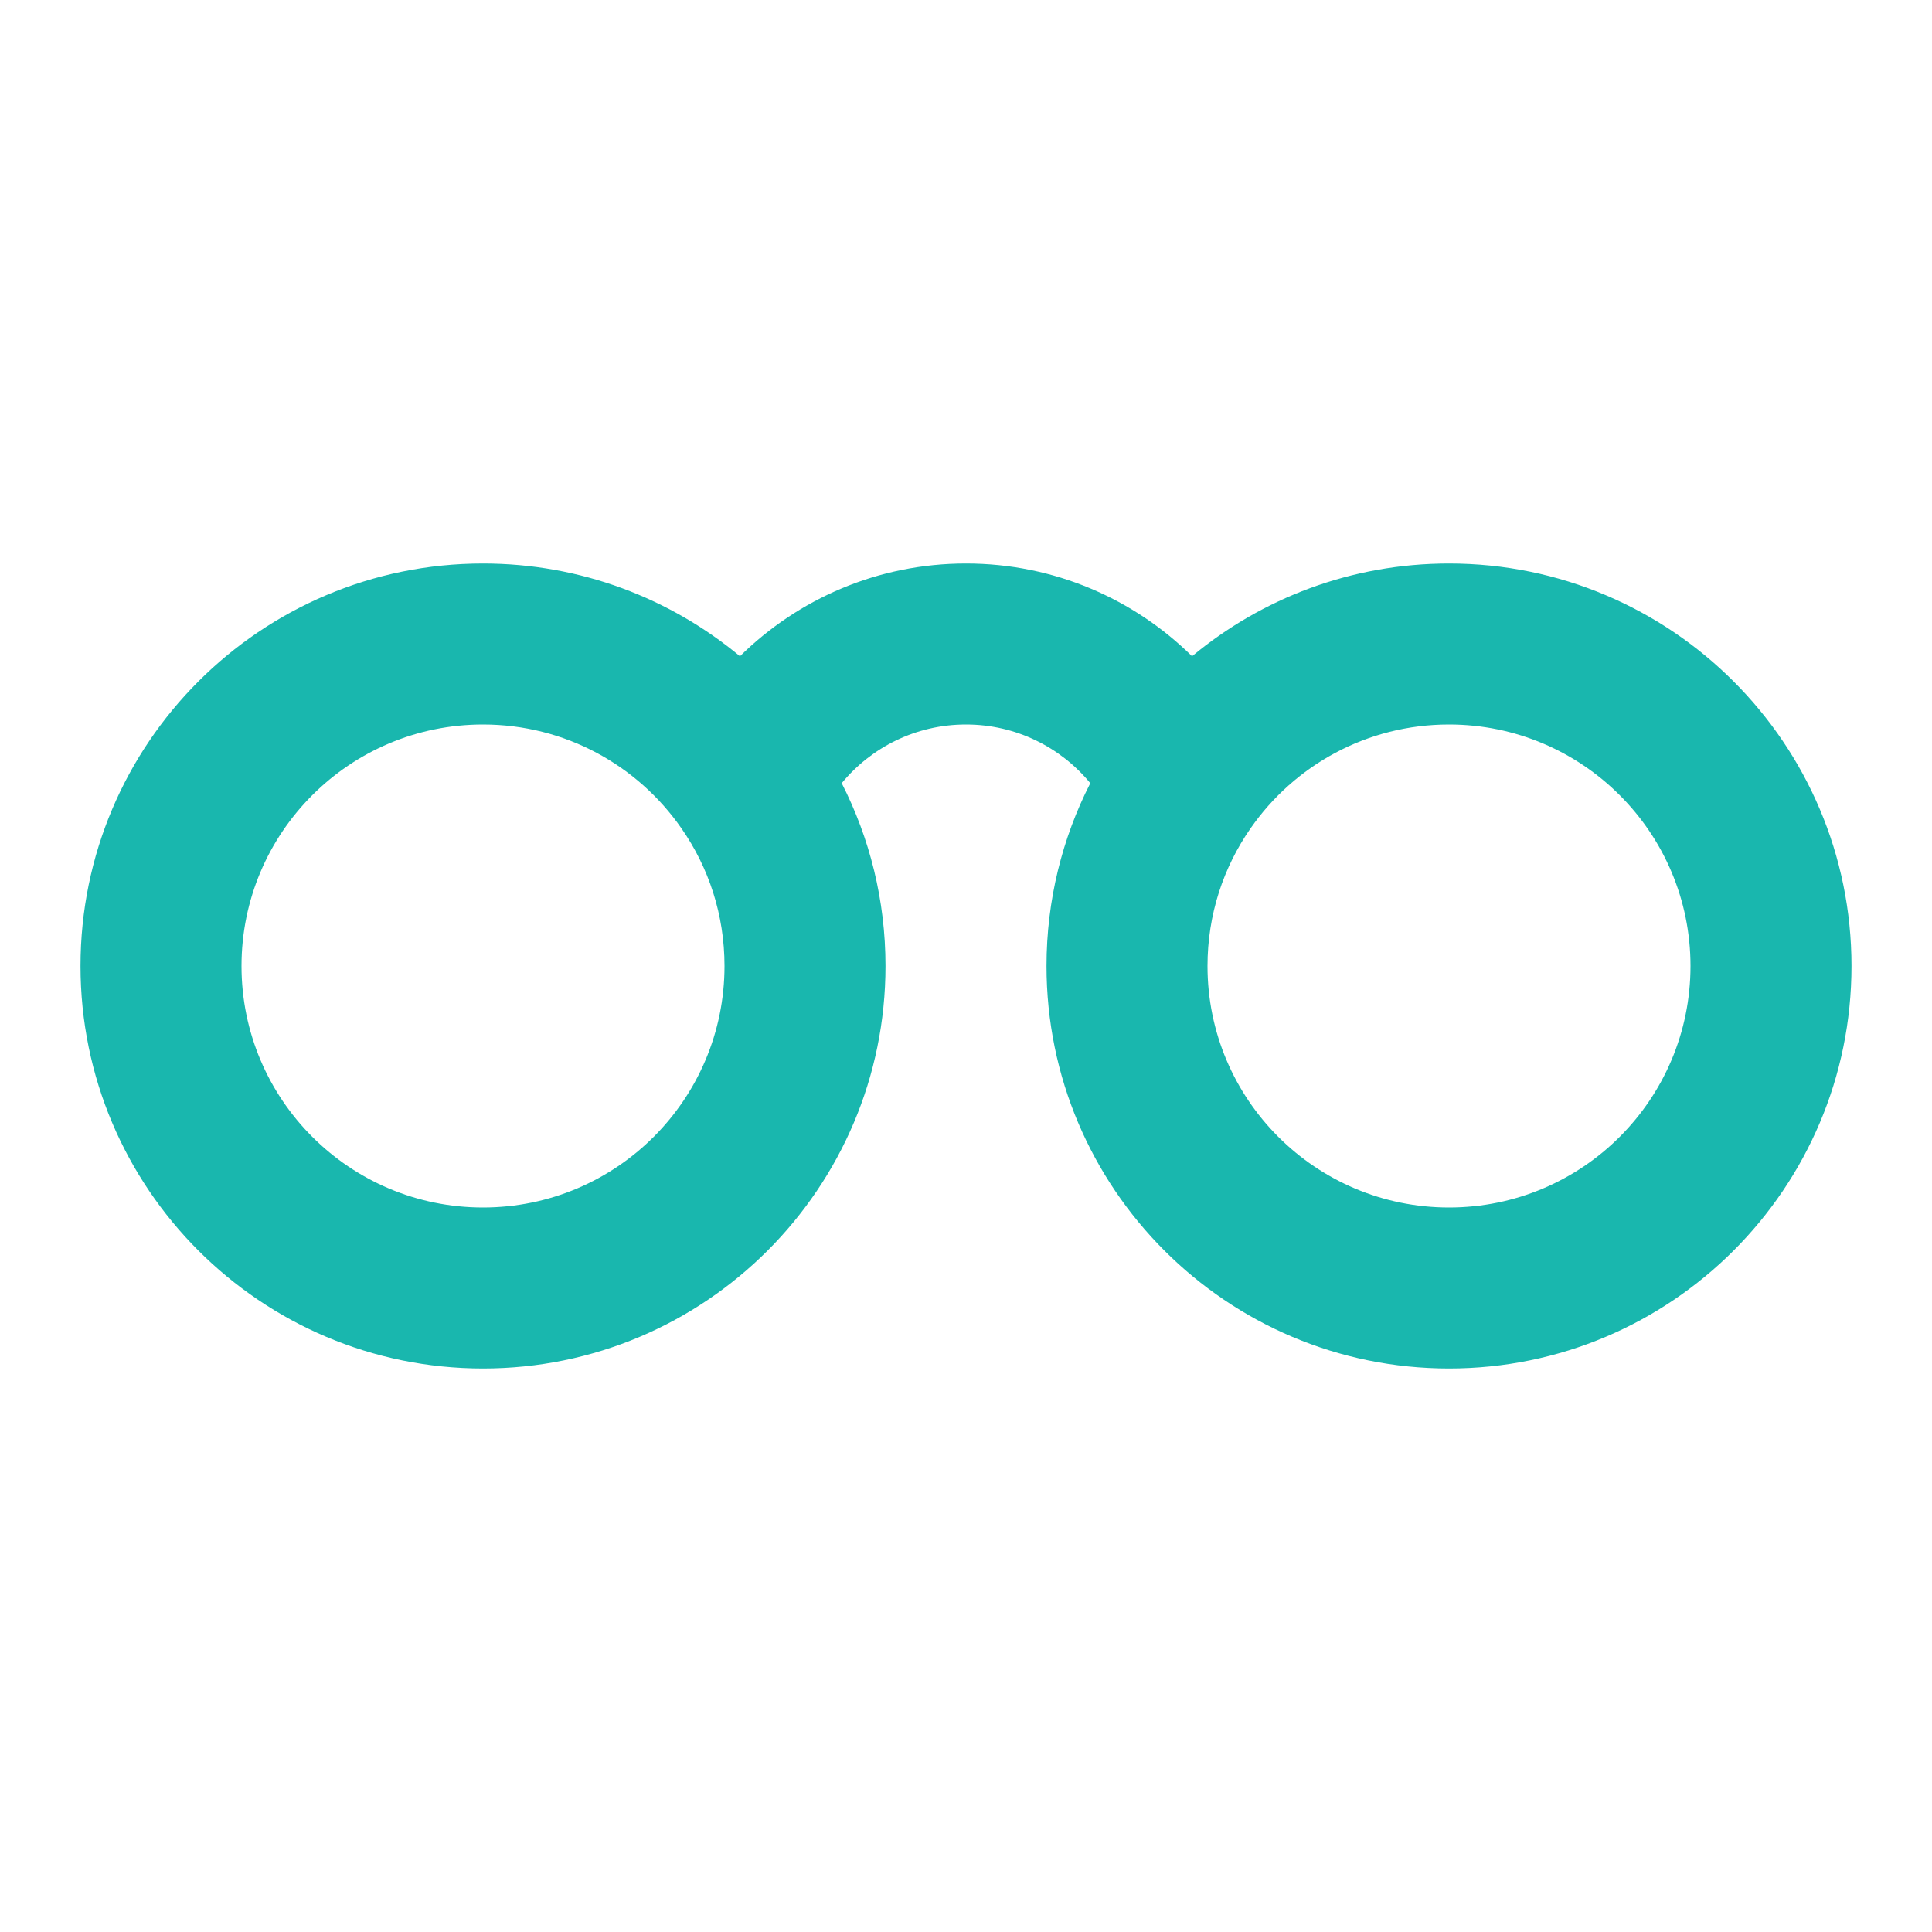 <svg xmlns="http://www.w3.org/2000/svg" viewBox="0 0 24 24" width="48" height="48" fill="#19b7ae"><path d="M6 9C4.343 9 3 10.343 3 12C3 13.657 4.343 15 6 15C7.657 15 9 13.657 9 12C9 11.363 8.803 10.775 8.465 10.29C7.922 9.508 7.02 9 6 9ZM1 12C1 9.239 3.239 7 6 7C7.214 7 8.327 7.433 9.192 8.152C9.914 7.44 10.905 7 12 7C13.095 7 14.086 7.44 14.808 8.152C15.673 7.433 16.786 7 18 7C20.761 7 23 9.239 23 12C23 14.761 20.761 17 18 17C15.239 17 13 14.761 13 12C13 11.184 13.196 10.411 13.544 9.729C13.177 9.283 12.621 9 12 9C11.379 9 10.823 9.283 10.456 9.729C10.804 10.411 11 11.184 11 12C11 14.761 8.761 17 6 17C3.239 17 1 14.761 1 12ZM18 9C16.98 9 16.078 9.508 15.535 10.29C15.197 10.775 15 11.363 15 12C15 13.657 16.343 15 18 15C19.657 15 21 13.657 21 12C21 10.343 19.657 9 18 9Z"></path></svg>